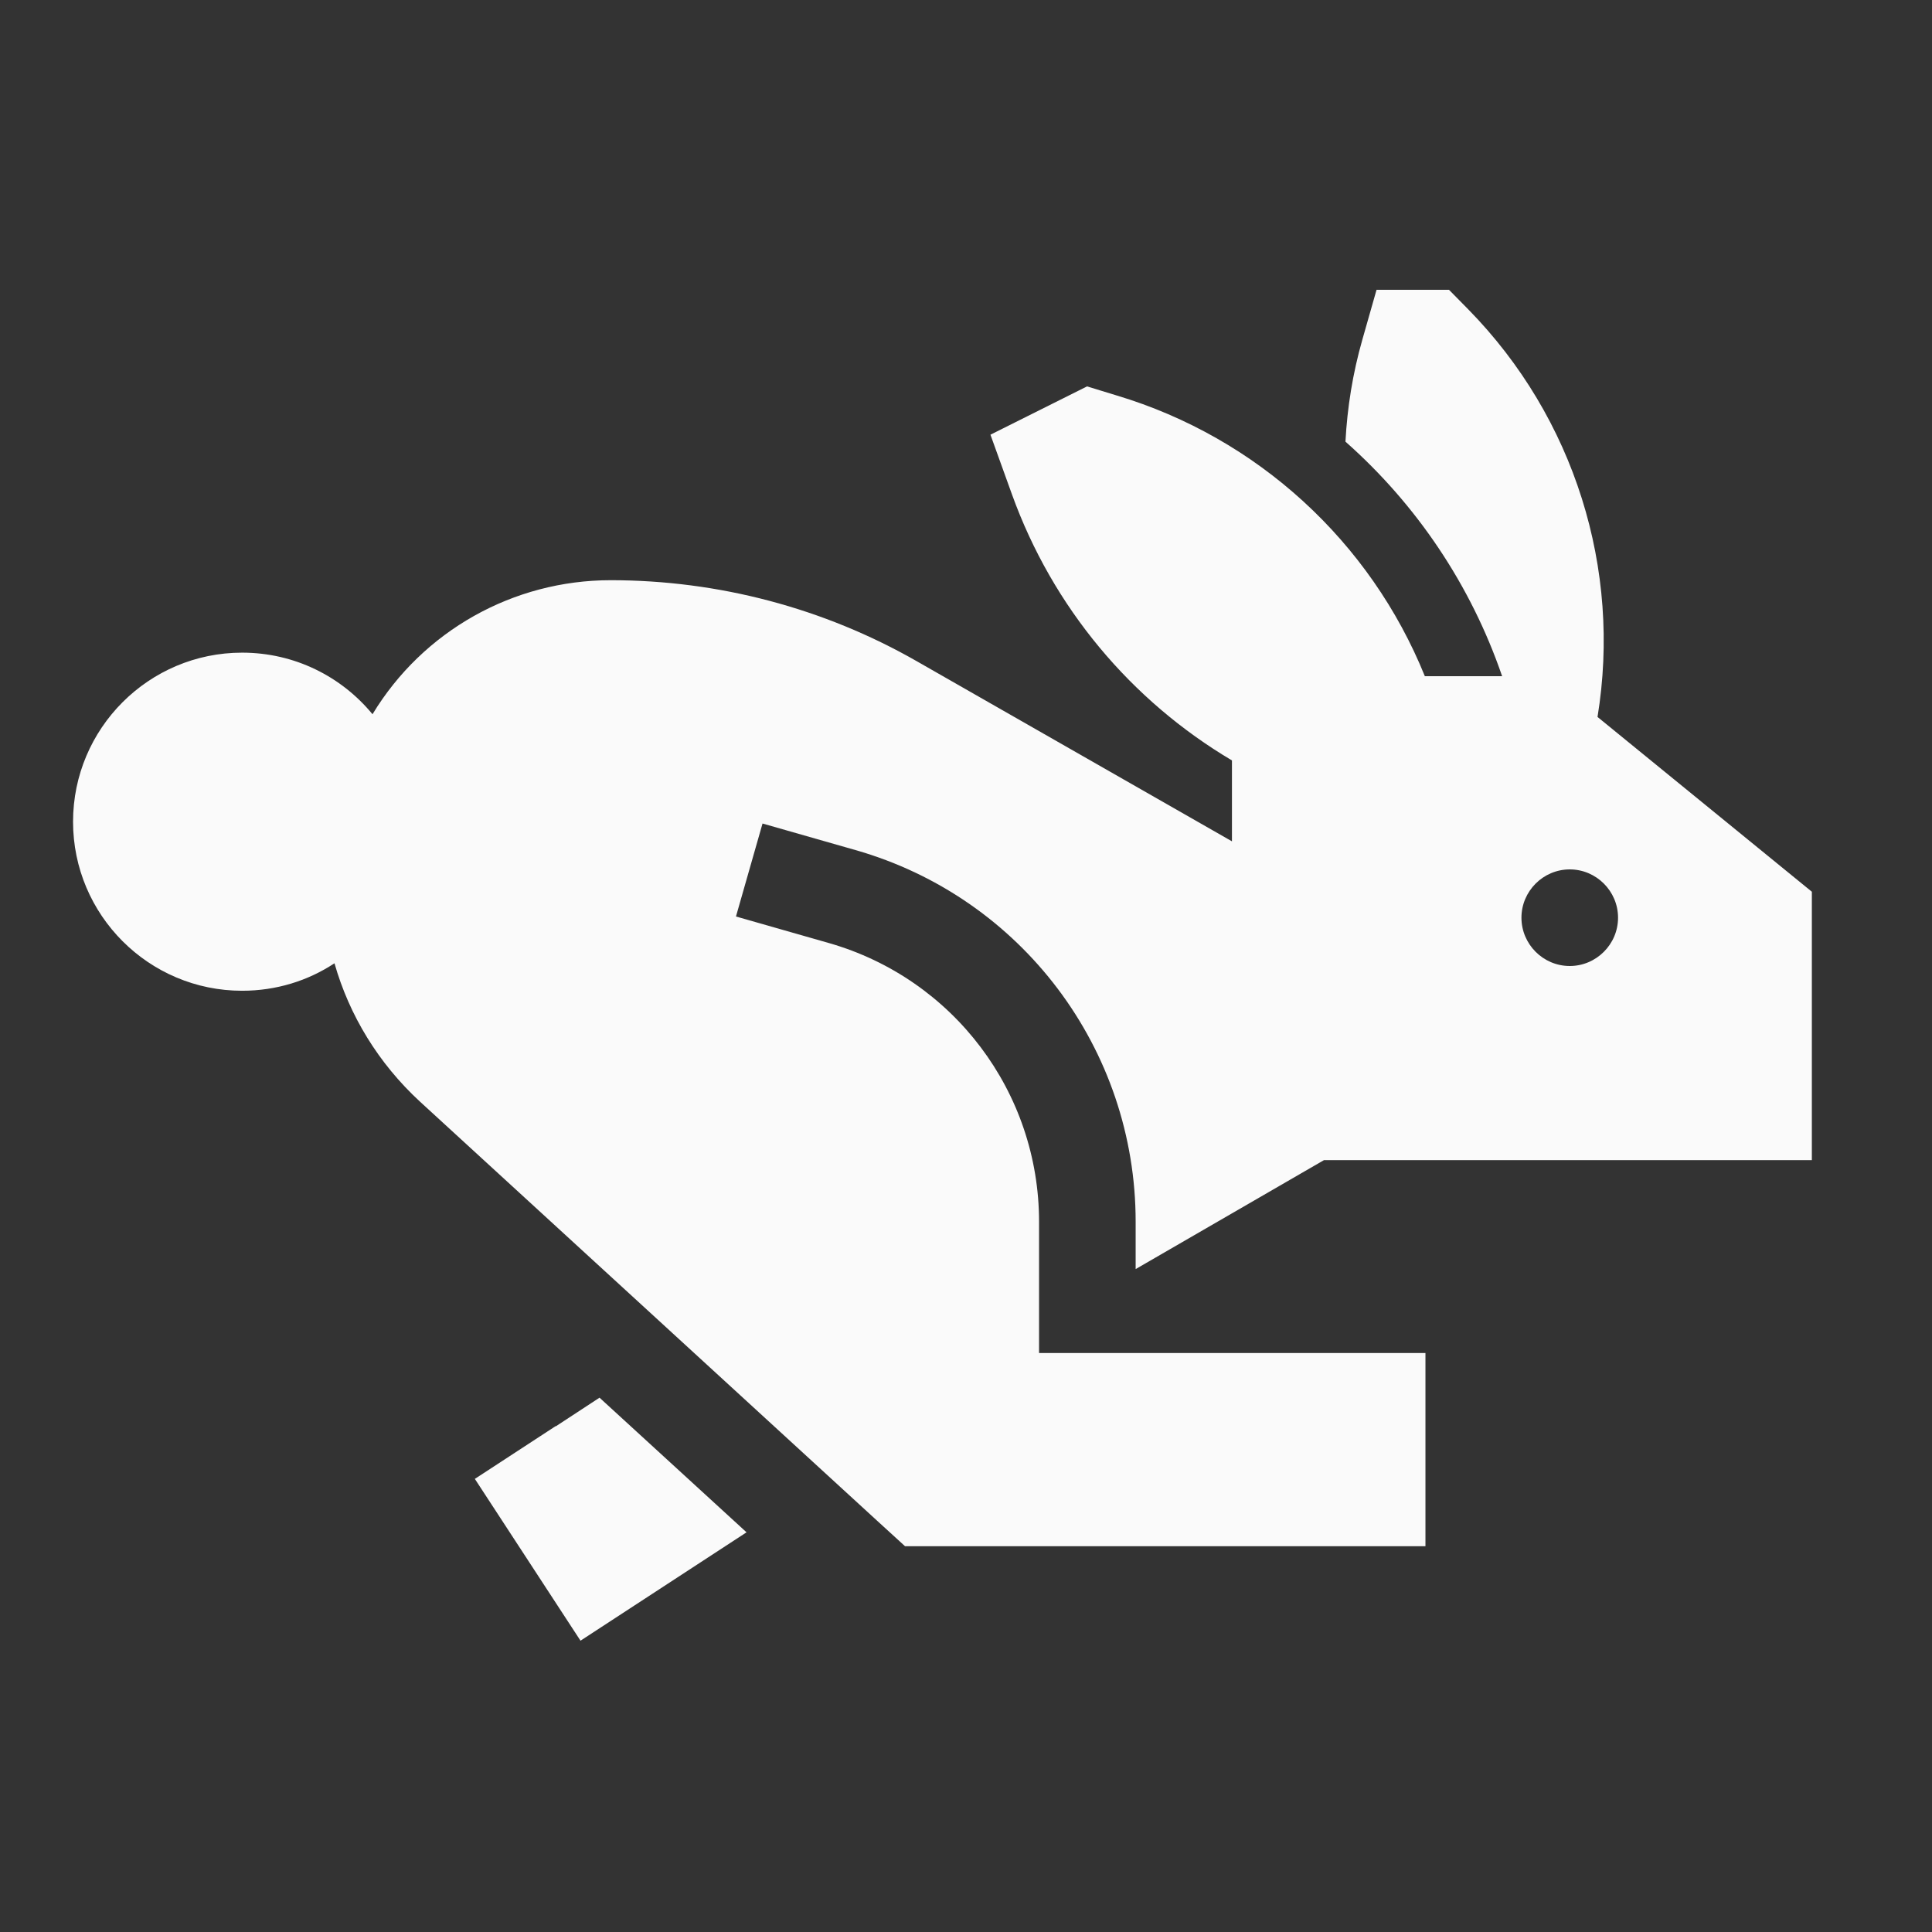 <svg width="640" height="640" viewBox="0 0 640 640" fill="none" xmlns="http://www.w3.org/2000/svg">
<rect x="0" y="0" width="640" height="640" fill="#333333" stroke="none"/>
<path d="M479.999 96H455.999L451.299 112.5C448.099 123.7 446.299 135 445.699 146.3C469.199 167.1 487.199 193.7 497.599 224H471.999C453.999 179.5 416.599 145 369.899 131L360.099 128L328.099 144L335.199 163.7C348.699 201.2 374.699 232.1 408.099 251.9V278.7L303.799 219.1C272.899 201.4 237.899 192.2 202.299 192.2C169.999 192.2 140.099 209 123.399 236.6C113.099 224.1 97.599 216.2 80.199 216.2C49.299 216.2 24.199 241.3 24.199 272.2C24.199 303.1 49.299 328.2 80.199 328.2C91.499 328.2 101.999 324.9 110.799 319.1C115.699 336.3 125.299 352.2 139.199 365L290.599 503.8L299.799 512.2H472.199V448.2H344.199V404.7C344.199 361.8 315.799 324.2 274.599 312.4L243.799 303.6L252.599 272.8L283.399 281.6C338.399 297.3 376.199 347.5 376.199 404.7V420.4L432.199 388L438.599 384.3H600.199V295.4L529.199 237.5C537.199 188.6 521.599 138.4 486.399 102.5L479.999 96ZM184.099 472.4L157.299 489.9L192.299 543.5C209.899 532 228.299 520 247.299 507.6L198.599 463L184.099 472.5V472.4ZM503.999 304C503.999 295.2 511.199 288 519.999 288C528.799 288 535.999 295.2 535.999 304C535.999 312.8 528.799 320 519.999 320C511.199 320 503.999 312.8 503.999 304Z" fill="#FAFAFA"/>
</svg>

